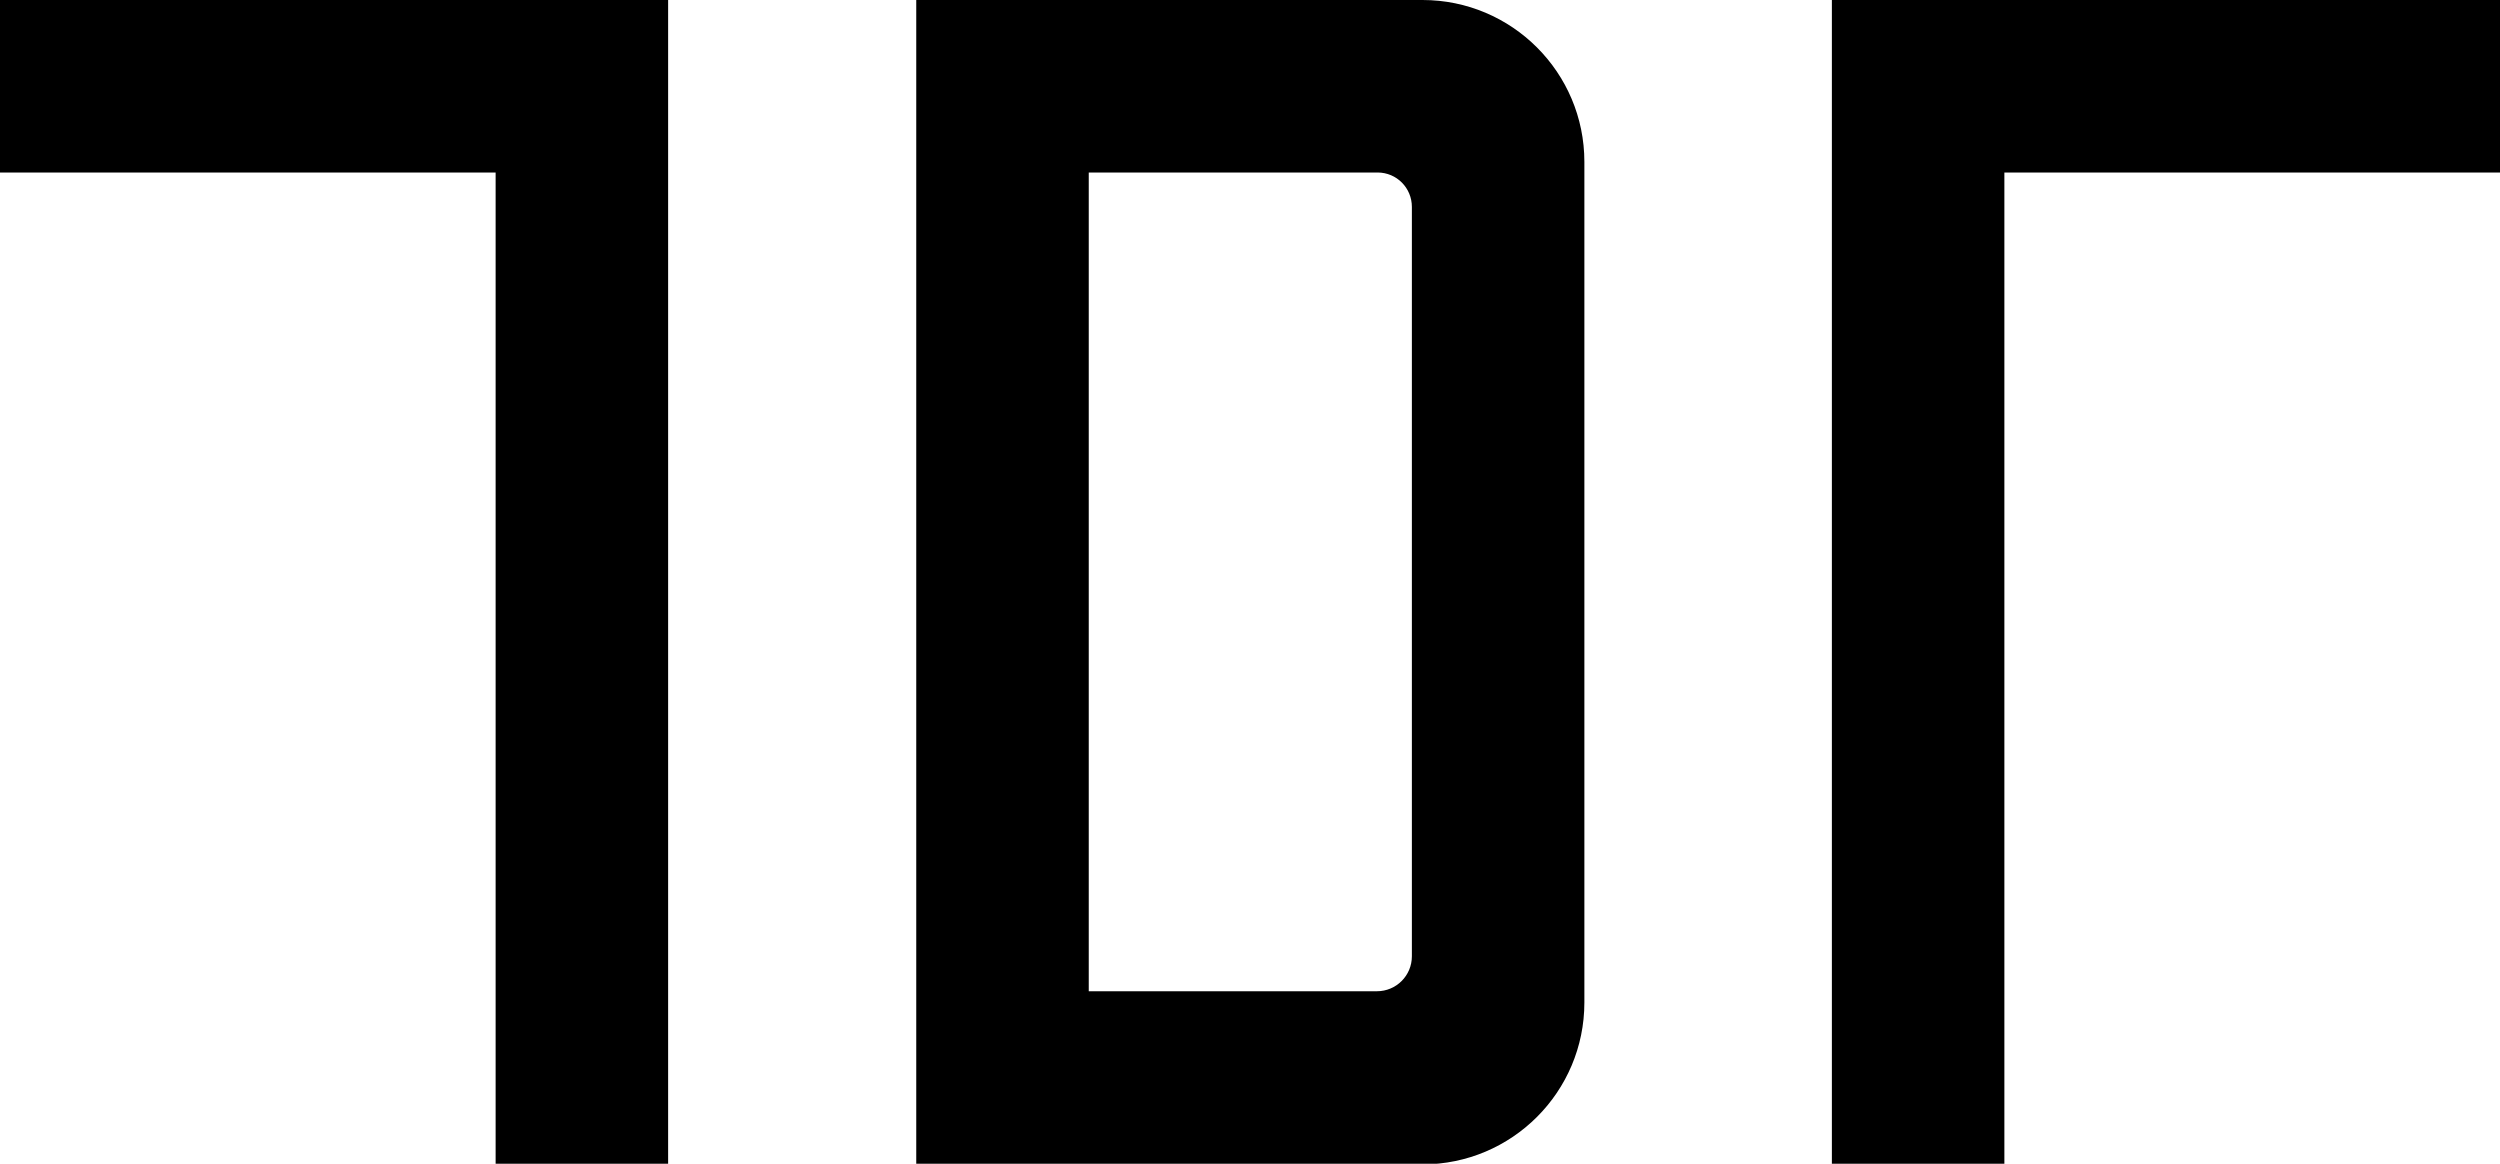 <?xml version="1.0" encoding="UTF-8"?>
<!-- Generator: Adobe Illustrator 27.2.0, SVG Export Plug-In . SVG Version: 6.00 Build 0)  -->
<svg xmlns="http://www.w3.org/2000/svg" xmlns:xlink="http://www.w3.org/1999/xlink" version="1.1" id="Layer_1" x="0px" y="0px" viewBox="0 0 400 186.2" style="enable-background:new 0 0 400 186.2;" xml:space="preserve">
<g>
	<polygon points="0,0 0,27.6 79.3,27.6 79.3,186.2 106.9,186.2 106.9,0  "></polygon>
	<polygon points="293.1,0 293.1,186.2 320.7,186.2 320.7,27.6 400,27.6 400,0  "></polygon>
	<path d="M225.9,153c0,3.1-2.5,5.6-5.6,5.6h-46.1v-131h46.2c3.1,0,5.5,2.5,5.5,5.5L225.9,153z M253.5,25.9L253.5,25.9   c0-14.3-11.6-25.9-25.9-25.9h-53.4h-27.6l0,0v25.9l0,0v134.5v25.9h81c14.3,0,25.9-11.6,25.9-25.9V25.9z"></path>
</g>
</svg>
